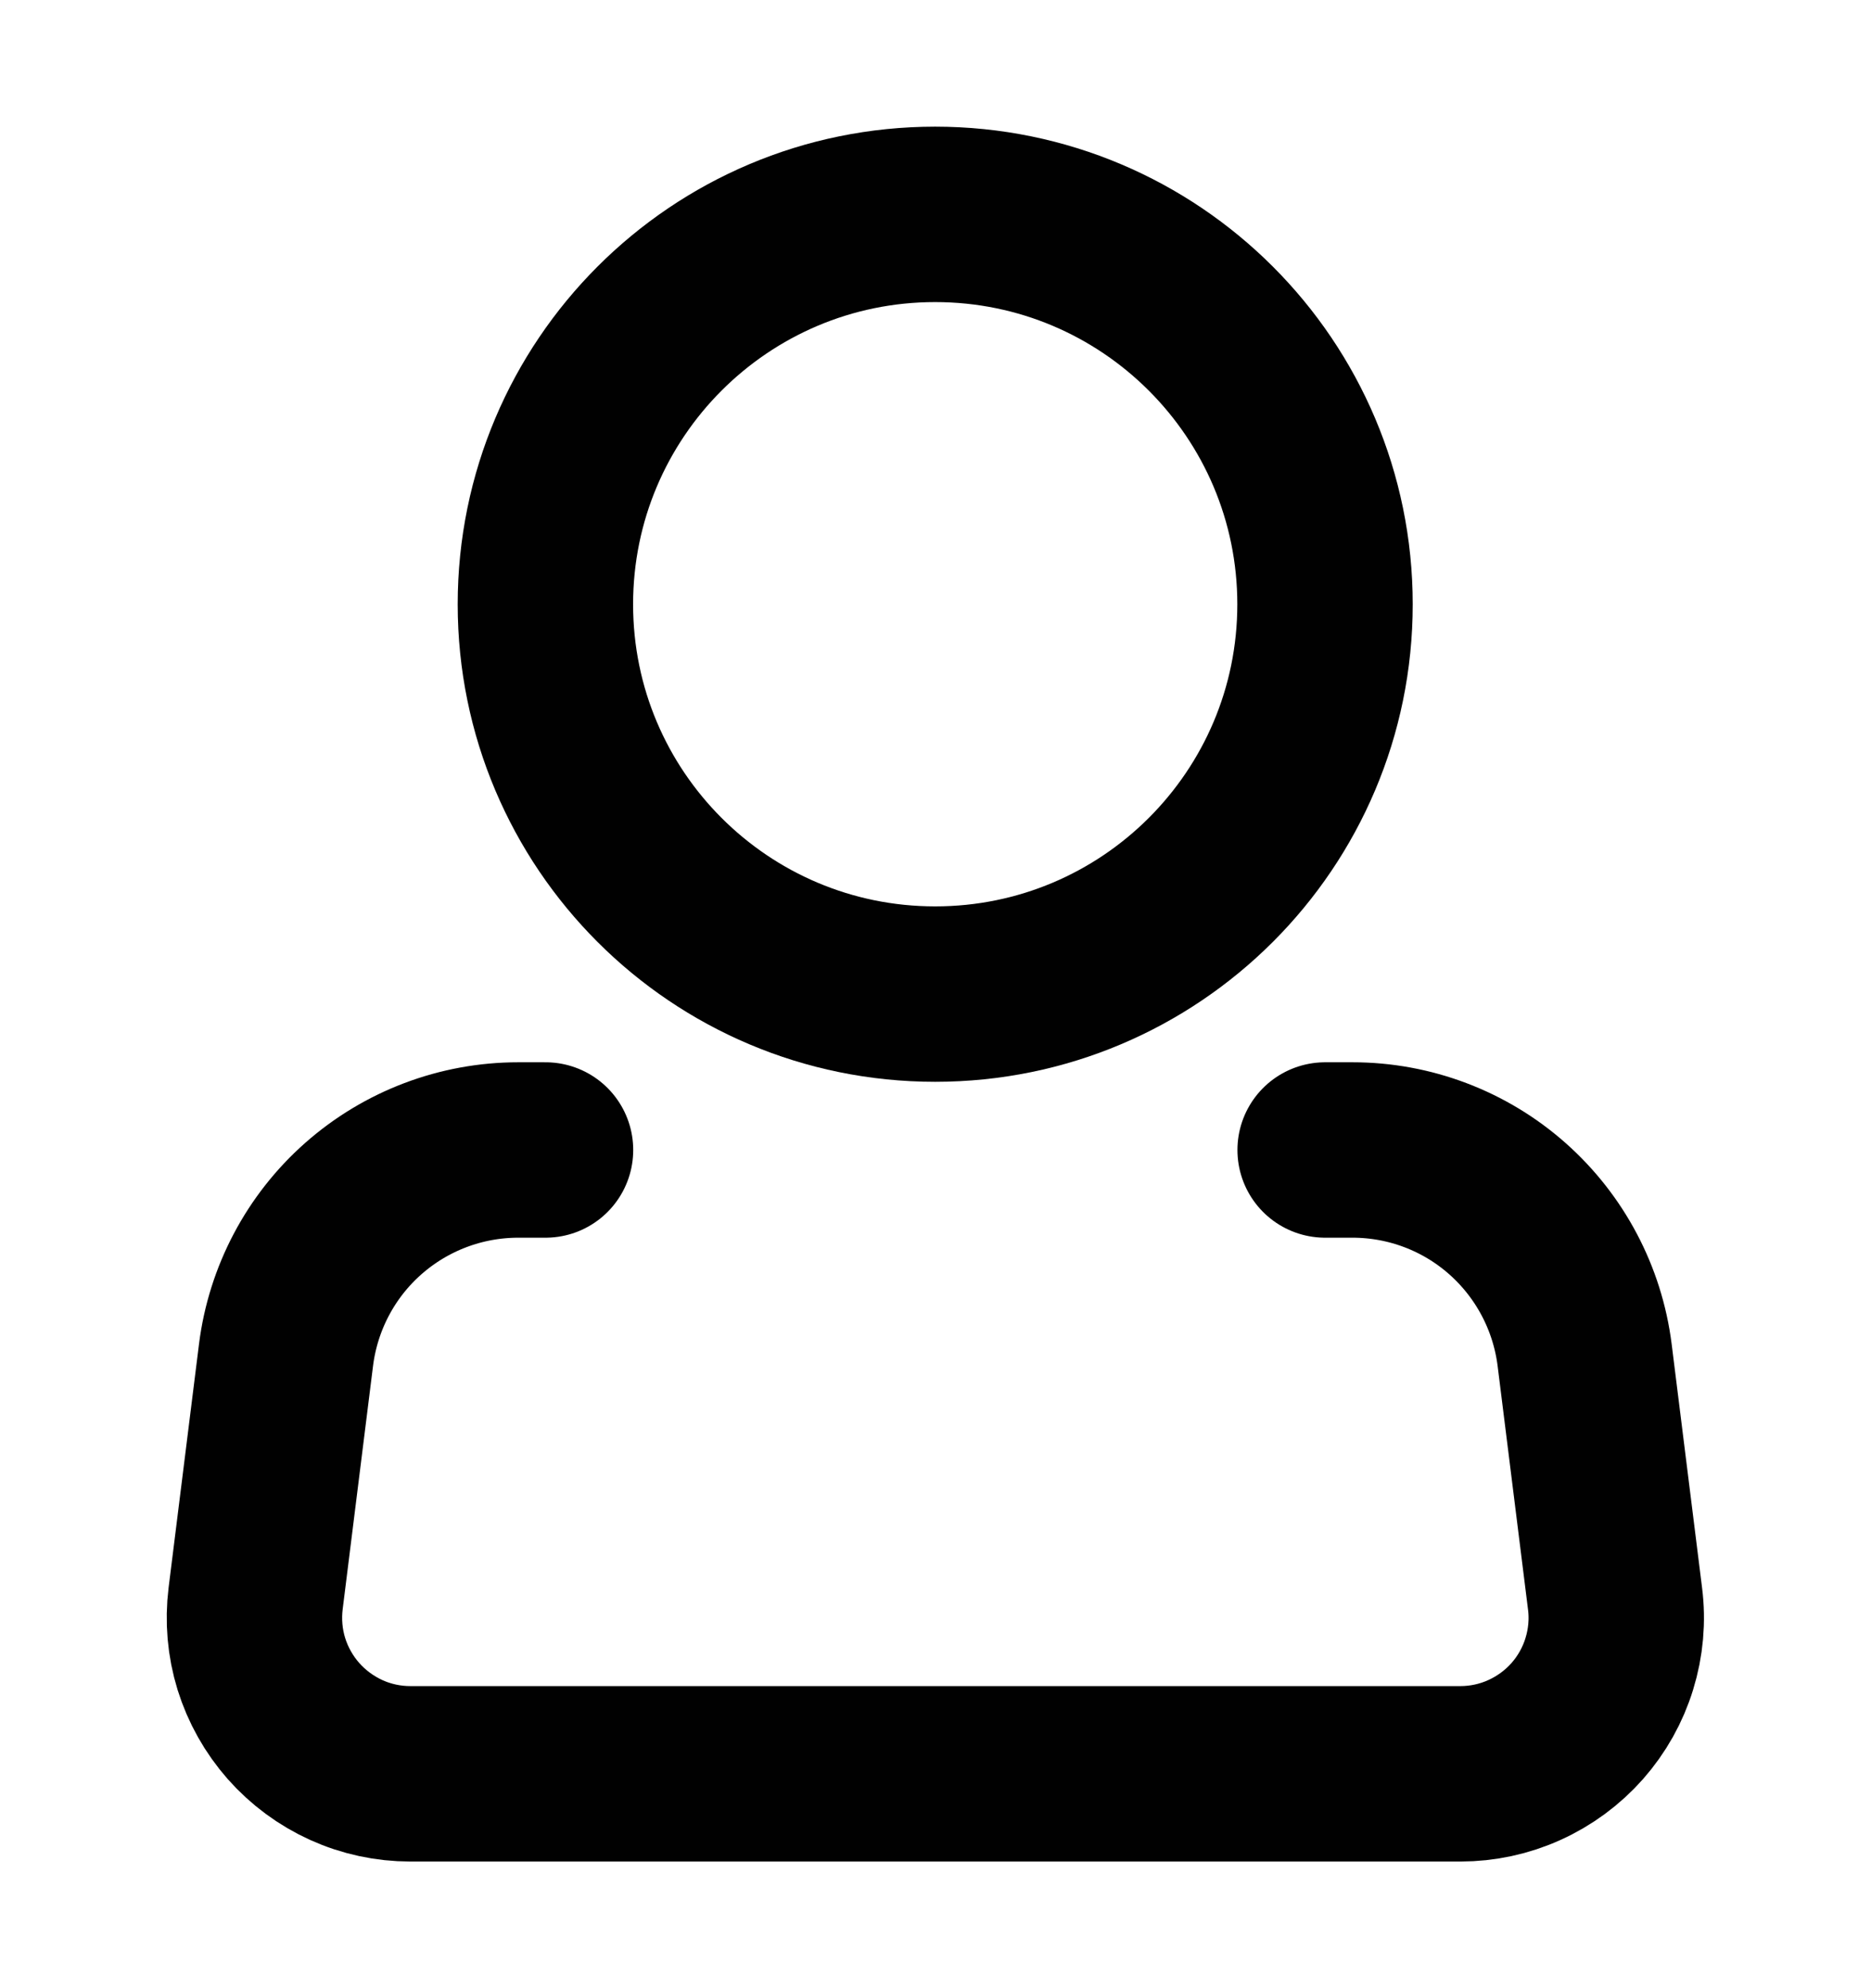 <svg width="16" height="17" viewBox="0 0 16 17" fill="none" xmlns="http://www.w3.org/2000/svg">
<path d="M7.997 8.5C9.838 8.5 11.331 7.008 11.331 5.167C11.331 3.326 9.838 1.833 7.997 1.833C6.156 1.833 4.664 3.326 4.664 5.167C4.664 7.008 6.156 8.5 7.997 8.5Z" stroke="#010101" stroke-width="1.5"/>
<path d="M11.332 9.833H11.567C12.054 9.833 12.525 10.011 12.89 10.334C13.255 10.657 13.49 11.102 13.551 11.585L13.811 13.668C13.835 13.855 13.818 14.046 13.762 14.227C13.707 14.407 13.613 14.574 13.488 14.716C13.363 14.857 13.209 14.971 13.036 15.049C12.864 15.127 12.677 15.167 12.488 15.167H3.509C3.32 15.167 3.133 15.127 2.961 15.049C2.789 14.971 2.635 14.857 2.51 14.716C2.385 14.574 2.291 14.407 2.235 14.227C2.179 14.046 2.163 13.855 2.186 13.668L2.446 11.585C2.507 11.101 2.742 10.656 3.107 10.334C3.473 10.011 3.944 9.833 4.431 9.833H4.665" stroke="#010101" stroke-width="1.5" stroke-linecap="round" stroke-linejoin="round"/>
</svg>
